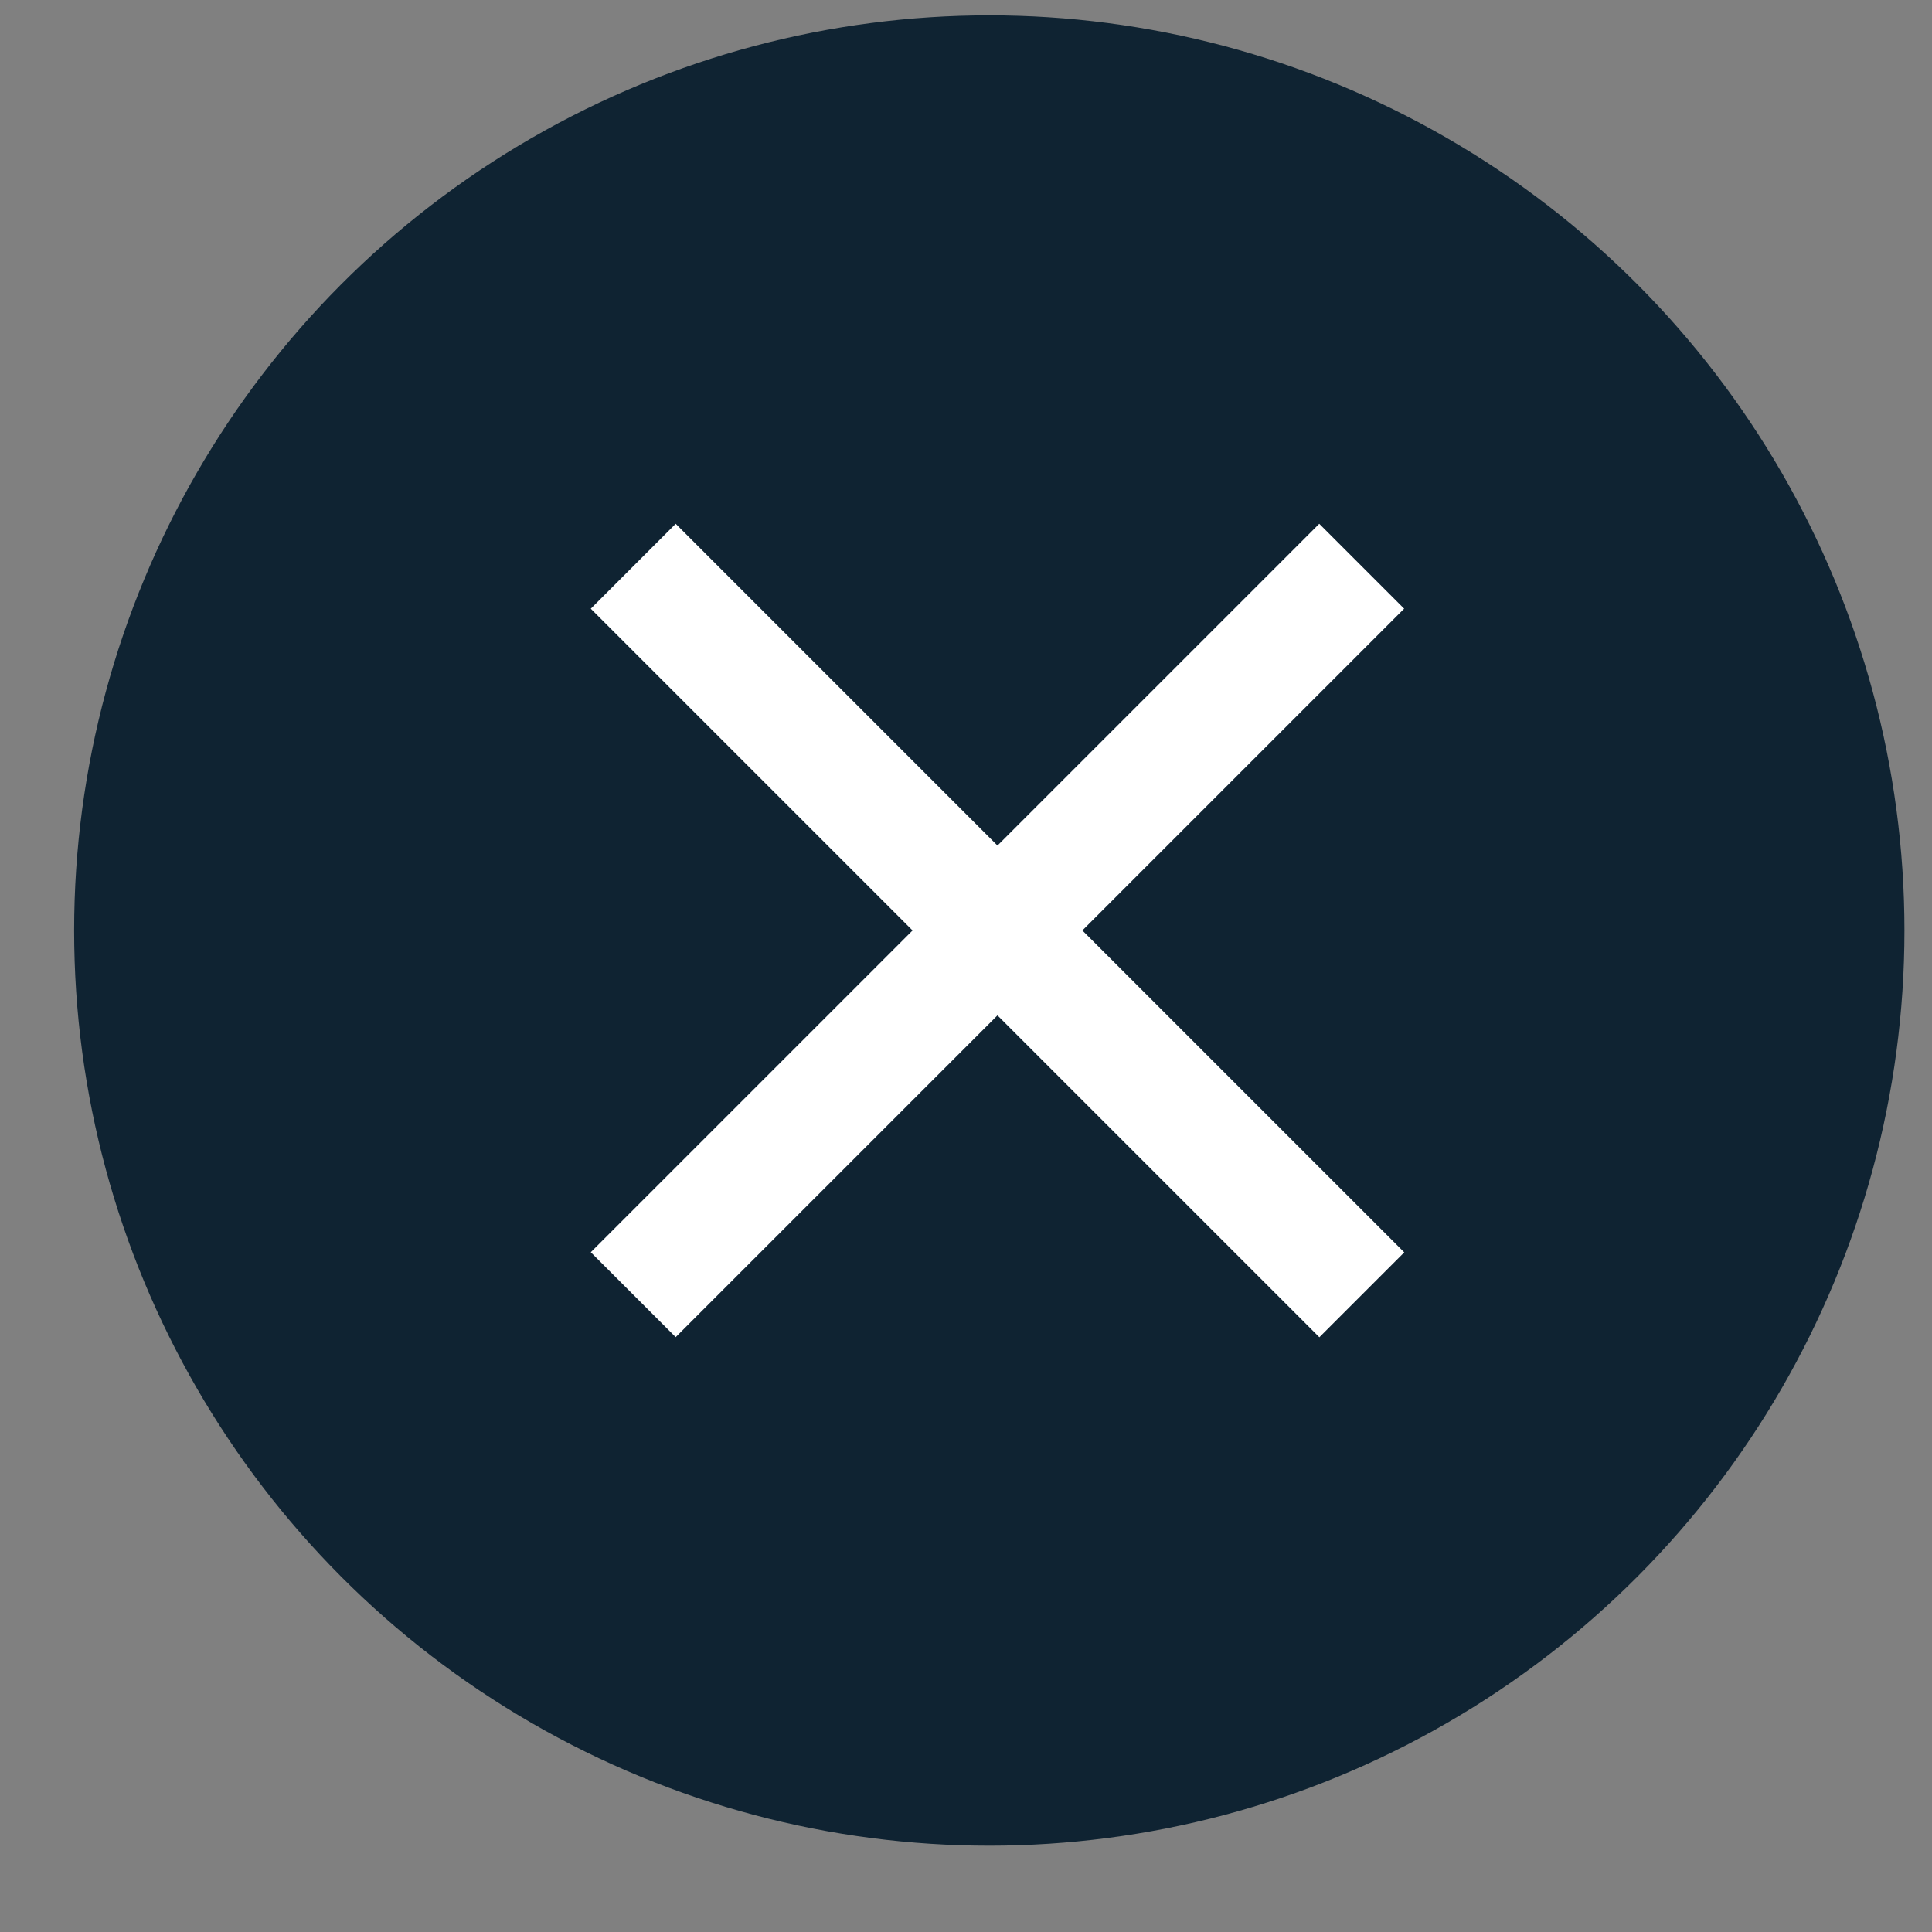 <svg width="19" height="19" viewBox="0 0 19 19" fill="none" xmlns="http://www.w3.org/2000/svg">
<rect x="0" y="0" width="19" height="19" fill="#808080" stroke="none"/>
<circle cx="9.729" cy="9.151" r="9" fill="#0F2332"/>
<rect x="6.645" y="5.151" width="10.133" height="1.181" transform="rotate(45 6.645 5.151)" fill="white"/>
<rect width="10.133" height="1.181" transform="matrix(-0.707 0.707 0.707 0.707 12.974 5.151)" fill="white"/>
</svg>
